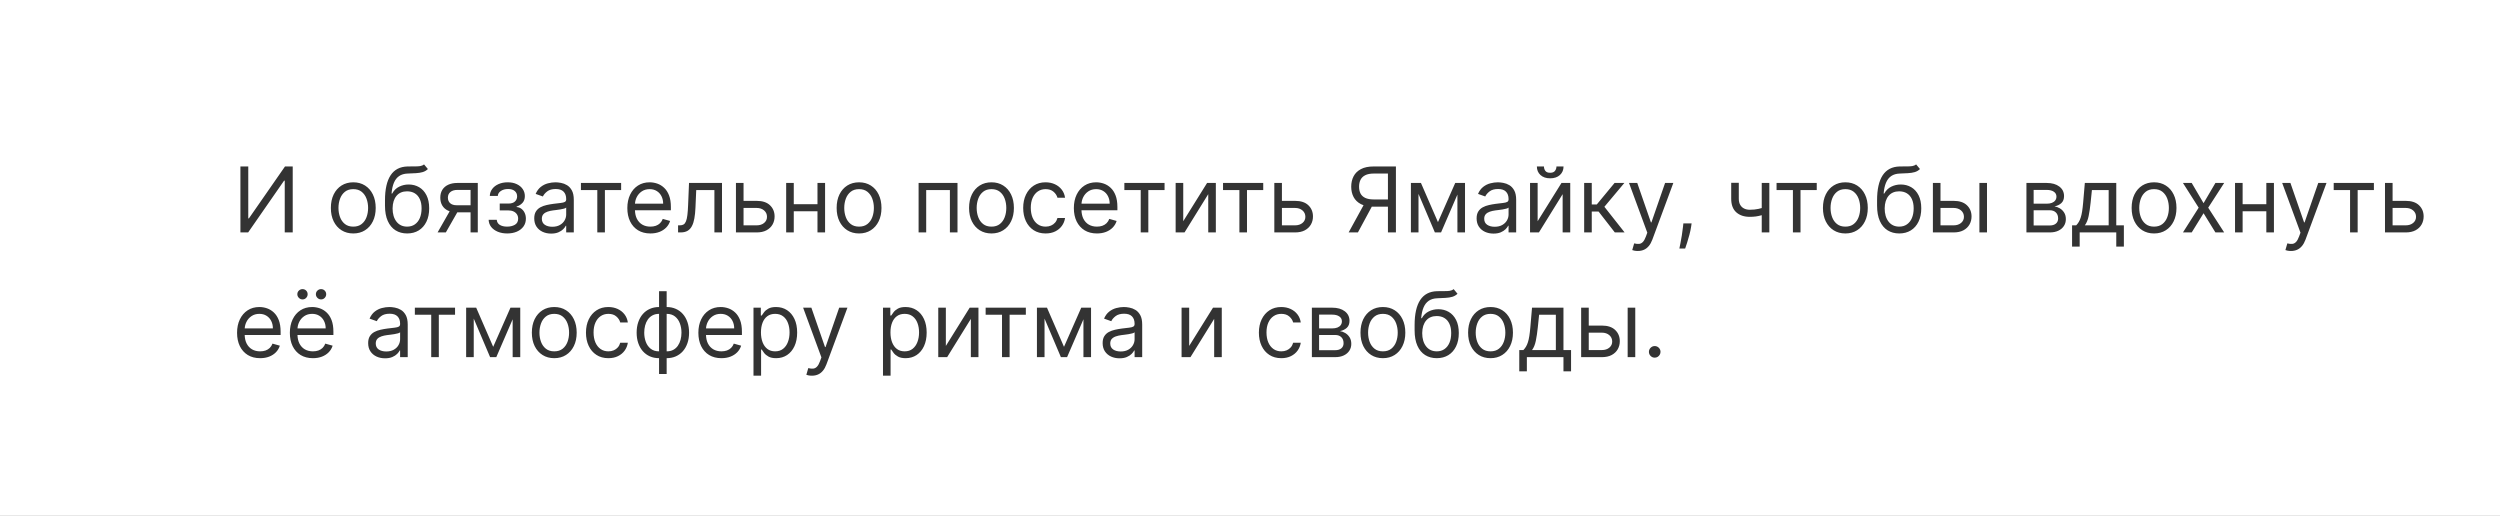 <?xml version="1.0" encoding="UTF-8"?> <svg xmlns="http://www.w3.org/2000/svg" width="441" height="91" viewBox="0 0 441 91" fill="none"><rect x="0" y="0" width="441" height="91" fill="#333333" stroke="none"/><path fill-rule="evenodd" clip-rule="evenodd" d="M441 0H0V91H441V0ZM43.795 29.364H42.409V41H43.773L50.114 31.864H50.227V41H51.636V29.364H50.273L43.909 38.523H43.795V29.364ZM60.246 40.619C60.84 40.994 61.532 41.182 62.32 41.182C63.108 41.182 63.797 40.994 64.388 40.619C64.983 40.244 65.445 39.72 65.774 39.045C66.108 38.371 66.274 37.583 66.274 36.682C66.274 35.773 66.108 34.979 65.774 34.301C65.445 33.623 64.983 33.097 64.388 32.722C63.797 32.347 63.108 32.159 62.32 32.159C61.532 32.159 60.84 32.347 60.246 32.722C59.655 33.097 59.193 33.623 58.859 34.301C58.53 34.979 58.365 35.773 58.365 36.682C58.365 37.583 58.53 38.371 58.859 39.045C59.193 39.72 59.655 40.244 60.246 40.619ZM63.797 39.517C63.41 39.824 62.918 39.977 62.32 39.977C61.721 39.977 61.229 39.824 60.842 39.517C60.456 39.21 60.17 38.807 59.984 38.307C59.799 37.807 59.706 37.265 59.706 36.682C59.706 36.099 59.799 35.555 59.984 35.051C60.17 34.547 60.456 34.14 60.842 33.83C61.229 33.519 61.721 33.364 62.32 33.364C62.918 33.364 63.41 33.519 63.797 33.83C64.183 34.14 64.469 34.547 64.655 35.051C64.84 35.555 64.933 36.099 64.933 36.682C64.933 37.265 64.84 37.807 64.655 38.307C64.469 38.807 64.183 39.21 63.797 39.517ZM75.48 29.818L74.798 29C74.609 29.159 74.378 29.259 74.105 29.301C73.832 29.343 73.512 29.36 73.145 29.352C72.778 29.345 72.359 29.349 71.889 29.364C70.56 29.398 69.563 29.917 68.901 30.921C68.242 31.924 67.912 33.398 67.912 35.341V36.273C67.912 37.349 68.075 38.252 68.401 38.983C68.726 39.71 69.183 40.26 69.77 40.631C70.357 40.998 71.041 41.182 71.821 41.182C72.601 41.182 73.281 41.004 73.861 40.648C74.444 40.288 74.897 39.776 75.219 39.114C75.544 38.451 75.707 37.663 75.707 36.75C75.707 35.833 75.548 35.062 75.23 34.438C74.912 33.812 74.48 33.341 73.935 33.023C73.389 32.705 72.776 32.545 72.094 32.545C71.495 32.545 70.935 32.674 70.412 32.932C69.889 33.189 69.48 33.591 69.185 34.136H69.071C69.132 33.386 69.27 32.754 69.486 32.239C69.702 31.724 70.008 31.329 70.406 31.057C70.804 30.784 71.306 30.636 71.912 30.614C72.45 30.591 72.938 30.568 73.378 30.546C73.817 30.523 74.211 30.46 74.56 30.358C74.908 30.256 75.215 30.076 75.48 29.818ZM73.179 39.58C72.8 39.845 72.347 39.977 71.821 39.977C71.026 39.977 70.399 39.684 69.94 39.097C69.482 38.51 69.253 37.727 69.253 36.75C69.26 36.273 69.323 35.849 69.44 35.477C69.562 35.106 69.732 34.792 69.952 34.534C70.171 34.276 70.437 34.081 70.747 33.949C71.058 33.816 71.408 33.75 71.798 33.75C72.332 33.75 72.791 33.867 73.173 34.102C73.556 34.337 73.849 34.678 74.054 35.125C74.262 35.572 74.367 36.114 74.367 36.75C74.367 37.405 74.264 37.975 74.06 38.46C73.855 38.941 73.562 39.314 73.179 39.58ZM83.008 37.455V41H84.281V32.273H80.69C80.065 32.273 79.526 32.377 79.071 32.585C78.62 32.794 78.274 33.091 78.031 33.477C77.789 33.864 77.668 34.326 77.668 34.864C77.668 35.398 77.783 35.86 78.014 36.25C78.245 36.636 78.575 36.934 79.003 37.142C79.103 37.191 79.209 37.234 79.318 37.272L77.19 41H78.645L80.668 37.455H83.008ZM83.008 36.205V33.5H80.69C80.168 33.5 79.757 33.621 79.457 33.864C79.158 34.106 79.008 34.439 79.008 34.864C79.008 35.28 79.143 35.608 79.412 35.847C79.685 36.085 80.058 36.205 80.531 36.205H83.008ZM87.629 38.773H86.197C86.213 39.25 86.362 39.67 86.646 40.034C86.934 40.394 87.322 40.676 87.811 40.881C88.3 41.081 88.853 41.182 89.47 41.182C90.106 41.182 90.673 41.076 91.169 40.864C91.665 40.648 92.055 40.345 92.34 39.955C92.624 39.561 92.766 39.099 92.766 38.568C92.766 38.205 92.697 37.873 92.561 37.574C92.425 37.271 92.233 37.026 91.987 36.841C91.745 36.651 91.459 36.545 91.129 36.523V36.432C91.546 36.303 91.892 36.087 92.169 35.784C92.445 35.481 92.584 35.083 92.584 34.591C92.584 34.129 92.459 33.716 92.209 33.352C91.963 32.985 91.612 32.695 91.158 32.483C90.707 32.267 90.175 32.159 89.561 32.159C88.955 32.159 88.417 32.263 87.947 32.472C87.478 32.676 87.106 32.96 86.834 33.324C86.561 33.684 86.417 34.099 86.402 34.568H87.811C87.83 34.208 88.01 33.915 88.351 33.688C88.692 33.456 89.118 33.341 89.629 33.341C90.137 33.341 90.529 33.46 90.805 33.699C91.082 33.934 91.22 34.246 91.22 34.636C91.22 35 91.091 35.303 90.834 35.545C90.58 35.788 90.186 35.909 89.652 35.909H88.152V37.114H89.652C90.008 37.114 90.317 37.174 90.578 37.295C90.84 37.417 91.042 37.587 91.186 37.807C91.33 38.023 91.402 38.276 91.402 38.568C91.402 39.064 91.211 39.424 90.828 39.648C90.445 39.867 89.985 39.977 89.447 39.977C88.921 39.977 88.493 39.875 88.163 39.67C87.838 39.466 87.66 39.167 87.629 38.773ZM95.712 40.892C96.162 41.1 96.664 41.205 97.217 41.205C97.725 41.205 98.155 41.129 98.507 40.977C98.859 40.826 99.142 40.642 99.354 40.426C99.566 40.21 99.717 40.008 99.808 39.818H99.876V41H101.217V35.25C101.217 34.557 101.104 34.004 100.876 33.591C100.649 33.178 100.363 32.869 100.018 32.665C99.678 32.46 99.323 32.326 98.956 32.261C98.592 32.193 98.27 32.159 97.99 32.159C97.551 32.159 97.104 32.22 96.649 32.341C96.198 32.458 95.782 32.667 95.399 32.966C95.02 33.261 94.717 33.674 94.49 34.205L95.763 34.659C95.91 34.341 96.166 34.042 96.53 33.761C96.894 33.481 97.395 33.341 98.035 33.341C98.653 33.341 99.113 33.496 99.416 33.807C99.723 34.117 99.876 34.553 99.876 35.114V35.159C99.876 35.375 99.799 35.526 99.644 35.614C99.492 35.701 99.249 35.763 98.916 35.801C98.587 35.835 98.157 35.886 97.626 35.955C97.221 36.008 96.818 36.08 96.416 36.17C96.019 36.258 95.655 36.39 95.325 36.568C94.996 36.746 94.733 36.992 94.535 37.307C94.338 37.617 94.24 38.023 94.24 38.523C94.24 39.091 94.373 39.576 94.638 39.977C94.903 40.375 95.261 40.68 95.712 40.892ZM98.763 39.688C98.399 39.896 97.952 40 97.422 40C96.888 40 96.447 39.883 96.098 39.648C95.753 39.409 95.581 39.057 95.581 38.591C95.581 38.25 95.672 37.981 95.854 37.784C96.039 37.583 96.282 37.434 96.581 37.335C96.884 37.233 97.21 37.159 97.558 37.114C97.702 37.095 97.89 37.072 98.121 37.045C98.356 37.015 98.596 36.981 98.842 36.943C99.092 36.901 99.312 36.854 99.501 36.801C99.695 36.744 99.82 36.682 99.876 36.614V37.841C99.876 38.205 99.782 38.551 99.592 38.881C99.407 39.21 99.13 39.479 98.763 39.688ZM102.477 32.273V33.523H105.364V41H106.705V33.523H109.568V32.273H102.477ZM112.554 40.625C113.164 40.996 113.889 41.182 114.73 41.182C115.321 41.182 115.853 41.091 116.327 40.909C116.8 40.724 117.198 40.466 117.52 40.136C117.842 39.803 118.071 39.417 118.207 38.977L116.912 38.614C116.798 38.917 116.637 39.17 116.429 39.375C116.221 39.576 115.973 39.727 115.685 39.83C115.401 39.928 115.082 39.977 114.73 39.977C114.188 39.977 113.713 39.86 113.304 39.625C112.895 39.386 112.575 39.04 112.344 38.585C112.138 38.17 112.025 37.672 112.006 37.091H118.344V36.523C118.344 35.708 118.236 35.023 118.02 34.466C117.804 33.909 117.514 33.462 117.151 33.125C116.787 32.784 116.384 32.538 115.94 32.386C115.497 32.235 115.048 32.159 114.594 32.159C113.806 32.159 113.116 32.352 112.526 32.739C111.938 33.121 111.48 33.655 111.151 34.341C110.825 35.023 110.662 35.811 110.662 36.705C110.662 37.599 110.825 38.383 111.151 39.057C111.48 39.727 111.948 40.25 112.554 40.625ZM112.009 35.932C112.035 35.527 112.137 35.144 112.315 34.784C112.524 34.364 112.821 34.023 113.207 33.761C113.598 33.496 114.06 33.364 114.594 33.364C115.079 33.364 115.499 33.475 115.855 33.699C116.215 33.922 116.491 34.227 116.685 34.614C116.882 35 116.98 35.439 116.98 35.932H112.009ZM119.611 39.75V41H120.065C120.55 41 120.954 40.907 121.276 40.722C121.598 40.536 121.855 40.26 122.048 39.892C122.245 39.525 122.391 39.07 122.486 38.528C122.584 37.983 122.649 37.352 122.679 36.636L122.815 33.523H126.02V41H127.361V32.273H121.543L121.384 36.136C121.357 36.867 121.313 37.47 121.253 37.943C121.196 38.413 121.113 38.78 121.003 39.045C120.897 39.307 120.757 39.49 120.582 39.597C120.408 39.699 120.19 39.75 119.929 39.75H119.611ZM131.162 36.682V39.75H133.48C134.01 39.75 134.446 39.61 134.787 39.33C135.128 39.049 135.298 38.689 135.298 38.25C135.298 37.788 135.128 37.411 134.787 37.119C134.446 36.828 134.01 36.682 133.48 36.682H131.162ZM133.48 35.432H131.162V32.273H129.821V41H133.48C134.162 41 134.738 40.875 135.207 40.625C135.677 40.371 136.033 40.032 136.276 39.608C136.518 39.18 136.639 38.705 136.639 38.182C136.639 37.386 136.368 36.729 135.827 36.21C135.285 35.691 134.503 35.432 133.48 35.432ZM144.203 37.273H140.021V41H138.68V32.273H140.021V36.023H144.203V32.273H145.544V41H144.203V37.273ZM149.464 40.619C150.059 40.994 150.75 41.182 151.538 41.182C152.326 41.182 153.016 40.994 153.607 40.619C154.201 40.244 154.663 39.72 154.993 39.045C155.326 38.371 155.493 37.583 155.493 36.682C155.493 35.773 155.326 34.979 154.993 34.301C154.663 33.623 154.201 33.097 153.607 32.722C153.016 32.347 152.326 32.159 151.538 32.159C150.75 32.159 150.059 32.347 149.464 32.722C148.874 33.097 148.411 33.623 148.078 34.301C147.749 34.979 147.584 35.773 147.584 36.682C147.584 37.583 147.749 38.371 148.078 39.045C148.411 39.72 148.874 40.244 149.464 40.619ZM153.016 39.517C152.629 39.824 152.137 39.977 151.538 39.977C150.94 39.977 150.447 39.824 150.061 39.517C149.675 39.21 149.389 38.807 149.203 38.307C149.018 37.807 148.925 37.265 148.925 36.682C148.925 36.099 149.018 35.555 149.203 35.051C149.389 34.547 149.675 34.14 150.061 33.83C150.447 33.519 150.94 33.364 151.538 33.364C152.137 33.364 152.629 33.519 153.016 33.83C153.402 34.14 153.688 34.547 153.874 35.051C154.059 35.555 154.152 36.099 154.152 36.682C154.152 37.265 154.059 37.807 153.874 38.307C153.688 38.807 153.402 39.21 153.016 39.517ZM168.903 32.273H162.04V41H163.381V33.523H167.562V41H168.903V32.273ZM172.824 40.619C173.419 40.994 174.11 41.182 174.898 41.182C175.686 41.182 176.375 40.994 176.966 40.619C177.561 40.244 178.023 39.72 178.352 39.045C178.686 38.371 178.852 37.583 178.852 36.682C178.852 35.773 178.686 34.979 178.352 34.301C178.023 33.623 177.561 33.097 176.966 32.722C176.375 32.347 175.686 32.159 174.898 32.159C174.11 32.159 173.419 32.347 172.824 32.722C172.233 33.097 171.771 33.623 171.438 34.301C171.108 34.979 170.943 35.773 170.943 36.682C170.943 37.583 171.108 38.371 171.438 39.045C171.771 39.72 172.233 40.244 172.824 40.619ZM176.375 39.517C175.989 39.824 175.496 39.977 174.898 39.977C174.299 39.977 173.807 39.824 173.42 39.517C173.034 39.21 172.748 38.807 172.562 38.307C172.377 37.807 172.284 37.265 172.284 36.682C172.284 36.099 172.377 35.555 172.562 35.051C172.748 34.547 173.034 34.14 173.42 33.83C173.807 33.519 174.299 33.364 174.898 33.364C175.496 33.364 175.989 33.519 176.375 33.83C176.761 34.14 177.047 34.547 177.233 35.051C177.419 35.555 177.511 36.099 177.511 36.682C177.511 37.265 177.419 37.807 177.233 38.307C177.047 38.807 176.761 39.21 176.375 39.517ZM182.331 40.602C182.922 40.989 183.626 41.182 184.445 41.182C185.089 41.182 185.653 41.062 186.138 40.824C186.626 40.581 187.018 40.256 187.314 39.847C187.613 39.434 187.801 38.97 187.876 38.455H186.536C186.452 38.773 186.312 39.045 186.115 39.273C185.918 39.5 185.678 39.674 185.393 39.795C185.109 39.917 184.793 39.977 184.445 39.977C183.914 39.977 183.452 39.839 183.058 39.562C182.668 39.286 182.365 38.898 182.149 38.398C181.937 37.898 181.831 37.311 181.831 36.636C181.831 35.977 181.939 35.403 182.155 34.915C182.375 34.422 182.679 34.042 183.07 33.773C183.464 33.5 183.922 33.364 184.445 33.364C185.036 33.364 185.505 33.519 185.854 33.83C186.206 34.136 186.433 34.489 186.536 34.886H187.876C187.801 34.341 187.606 33.864 187.291 33.455C186.977 33.045 186.573 32.727 186.081 32.5C185.589 32.273 185.036 32.159 184.422 32.159C183.634 32.159 182.945 32.352 182.354 32.739C181.767 33.121 181.308 33.653 180.979 34.335C180.653 35.013 180.49 35.795 180.49 36.682C180.49 37.553 180.649 38.328 180.967 39.006C181.286 39.684 181.74 40.216 182.331 40.602ZM191.32 40.625C191.929 40.996 192.655 41.182 193.496 41.182C194.087 41.182 194.619 41.091 195.092 40.909C195.566 40.724 195.964 40.466 196.286 40.136C196.607 39.803 196.837 39.417 196.973 38.977L195.678 38.614C195.564 38.917 195.403 39.17 195.195 39.375C194.986 39.576 194.738 39.727 194.45 39.83C194.166 39.928 193.848 39.977 193.496 39.977C192.954 39.977 192.479 39.86 192.07 39.625C191.661 39.386 191.34 39.04 191.109 38.585C190.903 38.17 190.791 37.672 190.771 37.091H197.109V36.523C197.109 35.708 197.001 35.023 196.786 34.466C196.57 33.909 196.28 33.462 195.916 33.125C195.553 32.784 195.149 32.538 194.706 32.386C194.263 32.235 193.814 32.159 193.359 32.159C192.572 32.159 191.882 32.352 191.291 32.739C190.704 33.121 190.246 33.655 189.916 34.341C189.59 35.023 189.428 35.811 189.428 36.705C189.428 37.599 189.59 38.383 189.916 39.057C190.246 39.727 190.714 40.25 191.32 40.625ZM190.775 35.932C190.8 35.527 190.902 35.144 191.081 34.784C191.289 34.364 191.587 34.023 191.973 33.761C192.363 33.496 192.825 33.364 193.359 33.364C193.844 33.364 194.265 33.475 194.621 33.699C194.981 33.922 195.257 34.227 195.45 34.614C195.647 35 195.746 35.439 195.746 35.932H190.775ZM198.337 32.273V33.523H201.223V41H202.564V33.523H205.428V32.273H198.337ZM212.929 32.273L208.724 39.023V32.273H207.384V41H208.952L213.134 34.25V41H214.474V32.273H212.929ZM215.743 32.273V33.523H218.629V41H219.97V33.523H222.834V32.273H215.743ZM226.131 36.682V39.75H228.449C228.979 39.75 229.415 39.61 229.756 39.33C230.097 39.049 230.267 38.689 230.267 38.25C230.267 37.788 230.097 37.411 229.756 37.119C229.415 36.828 228.979 36.682 228.449 36.682H226.131ZM228.449 35.432H226.131V32.273H224.79V41H228.449C229.131 41 229.706 40.875 230.176 40.625C230.646 40.371 231.002 40.032 231.244 39.608C231.487 39.18 231.608 38.705 231.608 38.182C231.608 37.386 231.337 36.729 230.795 36.21C230.254 35.691 229.472 35.432 228.449 35.432ZM244.831 41H246.24V29.364H242.308C241.399 29.364 240.653 29.519 240.07 29.829C239.486 30.136 239.054 30.559 238.774 31.097C238.494 31.634 238.354 32.246 238.354 32.932C238.354 33.617 238.494 34.225 238.774 34.756C239.054 35.286 239.484 35.703 240.064 36.006C240.209 36.08 240.363 36.146 240.528 36.202L237.899 41H239.536L241.989 36.449C242.086 36.453 242.185 36.455 242.286 36.455H244.831V41ZM244.831 35.182V30.614H242.354C241.725 30.614 241.219 30.71 240.837 30.903C240.454 31.093 240.176 31.362 240.001 31.71C239.827 32.059 239.74 32.466 239.74 32.932C239.74 33.398 239.825 33.799 239.996 34.136C240.17 34.47 240.447 34.727 240.825 34.909C241.208 35.091 241.71 35.182 242.331 35.182H244.831ZM256.702 32.273L253.656 39.182L250.656 32.273H250.224H249.406H248.884V41H250.224V34.2L253.111 41H254.202L257.088 34.323V41H258.429V32.273H257.974H257.088H256.702ZM261.946 40.892C262.397 41.1 262.899 41.205 263.452 41.205C263.959 41.205 264.389 41.129 264.741 40.977C265.094 40.826 265.376 40.642 265.588 40.426C265.8 40.21 265.952 40.008 266.043 39.818H266.111V41H267.452V35.25C267.452 34.557 267.338 34.004 267.111 33.591C266.884 33.178 266.598 32.869 266.253 32.665C265.912 32.46 265.558 32.326 265.19 32.261C264.827 32.193 264.505 32.159 264.224 32.159C263.785 32.159 263.338 32.22 262.884 32.341C262.433 32.458 262.016 32.667 261.634 32.966C261.255 33.261 260.952 33.674 260.724 34.205L261.997 34.659C262.145 34.341 262.401 34.042 262.764 33.761C263.128 33.481 263.63 33.341 264.27 33.341C264.887 33.341 265.348 33.496 265.651 33.807C265.957 34.117 266.111 34.553 266.111 35.114V35.159C266.111 35.375 266.033 35.526 265.878 35.614C265.726 35.701 265.484 35.763 265.151 35.801C264.821 35.835 264.391 35.886 263.861 35.955C263.456 36.008 263.052 36.08 262.651 36.17C262.253 36.258 261.889 36.39 261.56 36.568C261.23 36.746 260.967 36.992 260.77 37.307C260.573 37.617 260.474 38.023 260.474 38.523C260.474 39.091 260.607 39.576 260.872 39.977C261.137 40.375 261.495 40.68 261.946 40.892ZM264.997 39.688C264.634 39.896 264.187 40 263.656 40C263.122 40 262.681 39.883 262.332 39.648C261.988 39.409 261.815 39.057 261.815 38.591C261.815 38.25 261.906 37.981 262.088 37.784C262.274 37.583 262.516 37.434 262.815 37.335C263.118 37.233 263.444 37.159 263.793 37.114C263.937 37.095 264.124 37.072 264.355 37.045C264.59 37.015 264.831 36.981 265.077 36.943C265.327 36.901 265.546 36.854 265.736 36.801C265.929 36.744 266.054 36.682 266.111 36.614V37.841C266.111 38.205 266.016 38.551 265.827 38.881C265.641 39.21 265.365 39.479 264.997 39.688ZM275.445 32.273L271.24 39.023V32.273H269.899V41H271.467L275.649 34.25V41H276.99V32.273H275.445ZM275.808 29.364H274.558C274.558 29.659 274.471 29.919 274.297 30.142C274.126 30.366 273.842 30.477 273.445 30.477C273.047 30.477 272.765 30.366 272.598 30.142C272.435 29.919 272.354 29.659 272.354 29.364H271.104C271.104 29.977 271.314 30.479 271.734 30.869C272.159 31.259 272.729 31.454 273.445 31.454C274.172 31.454 274.748 31.259 275.172 30.869C275.596 30.479 275.808 29.977 275.808 29.364ZM280.787 32.273H279.446V41H280.787V37.318H281.991L284.855 41H286.582L283.014 36.477L286.537 32.273H284.81L281.673 36.068H280.787V32.273ZM288.295 44.216C288.473 44.254 288.676 44.273 288.903 44.273C289.309 44.273 289.672 44.201 289.994 44.057C290.32 43.913 290.606 43.691 290.852 43.392C291.098 43.097 291.305 42.724 291.472 42.273L295.176 32.273H293.722L291.312 39.227H291.222L288.812 32.273H287.358L290.585 41.045L290.335 41.727C290.172 42.17 289.992 42.49 289.795 42.688C289.602 42.888 289.381 43 289.131 43.023C288.881 43.045 288.593 43.015 288.267 42.932L287.926 44.114C287.994 44.148 288.117 44.182 288.295 44.216ZM298.308 40.023L298.399 39.409H296.945L296.876 40.045C296.823 40.557 296.755 41.057 296.672 41.545C296.592 42.038 296.513 42.483 296.433 42.881C296.354 43.278 296.289 43.599 296.24 43.841H297.263C297.354 43.583 297.469 43.237 297.609 42.801C297.75 42.365 297.884 41.901 298.013 41.409C298.145 40.917 298.244 40.455 298.308 40.023ZM310.77 41H312.111V32.273H310.77V36.699C310.578 36.753 310.387 36.803 310.196 36.847C309.738 36.949 309.224 37 308.656 37C308.293 37 307.965 36.93 307.673 36.79C307.382 36.65 307.151 36.436 306.98 36.148C306.81 35.86 306.724 35.492 306.724 35.045V32.25H305.384V35.045C305.384 36.114 305.681 36.915 306.276 37.449C306.874 37.983 307.668 38.25 308.656 38.25C309.05 38.25 309.412 38.227 309.741 38.182C310.071 38.133 310.385 38.066 310.685 37.983C310.713 37.975 310.741 37.966 310.77 37.958V41ZM313.384 32.273V33.523H316.27V41H317.611V33.523H320.474V32.273H313.384ZM323.449 40.619C324.044 40.994 324.735 41.182 325.523 41.182C326.311 41.182 327 40.994 327.591 40.619C328.186 40.244 328.648 39.72 328.977 39.045C329.311 38.371 329.477 37.583 329.477 36.682C329.477 35.773 329.311 34.979 328.977 34.301C328.648 33.623 328.186 33.097 327.591 32.722C327 32.347 326.311 32.159 325.523 32.159C324.735 32.159 324.044 32.347 323.449 32.722C322.858 33.097 322.396 33.623 322.062 34.301C321.733 34.979 321.568 35.773 321.568 36.682C321.568 37.583 321.733 38.371 322.062 39.045C322.396 39.72 322.858 40.244 323.449 40.619ZM327 39.517C326.614 39.824 326.121 39.977 325.523 39.977C324.924 39.977 324.432 39.824 324.045 39.517C323.659 39.21 323.373 38.807 323.188 38.307C323.002 37.807 322.909 37.265 322.909 36.682C322.909 36.099 323.002 35.555 323.188 35.051C323.373 34.547 323.659 34.14 324.045 33.83C324.432 33.519 324.924 33.364 325.523 33.364C326.121 33.364 326.614 33.519 327 33.83C327.386 34.14 327.672 34.547 327.858 35.051C328.044 35.555 328.136 36.099 328.136 36.682C328.136 37.265 328.044 37.807 327.858 38.307C327.672 38.807 327.386 39.21 327 39.517ZM338.683 29.818L338.001 29C337.812 29.159 337.581 29.259 337.308 29.301C337.036 29.343 336.715 29.36 336.348 29.352C335.981 29.345 335.562 29.349 335.092 29.364C333.763 29.398 332.767 29.917 332.104 30.921C331.445 31.924 331.115 33.398 331.115 35.341V36.273C331.115 37.349 331.278 38.252 331.604 38.983C331.929 39.71 332.386 40.26 332.973 40.631C333.56 40.998 334.244 41.182 335.024 41.182C335.804 41.182 336.484 41.004 337.064 40.648C337.647 40.288 338.1 39.776 338.422 39.114C338.748 38.451 338.911 37.663 338.911 36.75C338.911 35.833 338.751 35.062 338.433 34.438C338.115 33.812 337.683 33.341 337.138 33.023C336.592 32.705 335.979 32.545 335.297 32.545C334.698 32.545 334.138 32.674 333.615 32.932C333.092 33.189 332.683 33.591 332.388 34.136H332.274C332.335 33.386 332.473 32.754 332.689 32.239C332.905 31.724 333.212 31.329 333.609 31.057C334.007 30.784 334.509 30.636 335.115 30.614C335.653 30.591 336.142 30.568 336.581 30.546C337.02 30.523 337.414 30.46 337.763 30.358C338.111 30.256 338.418 30.076 338.683 29.818ZM336.382 39.58C336.003 39.845 335.551 39.977 335.024 39.977C334.229 39.977 333.602 39.684 333.143 39.097C332.685 38.51 332.456 37.727 332.456 36.75C332.464 36.273 332.526 35.849 332.643 35.477C332.765 35.106 332.935 34.792 333.155 34.534C333.375 34.276 333.64 34.081 333.95 33.949C334.261 33.816 334.611 33.75 335.001 33.75C335.536 33.75 335.994 33.867 336.376 34.102C336.759 34.337 337.053 34.678 337.257 35.125C337.465 35.572 337.57 36.114 337.57 36.75C337.57 37.405 337.467 37.975 337.263 38.46C337.058 38.941 336.765 39.314 336.382 39.58ZM342.303 36.682V39.75H344.621C345.151 39.75 345.587 39.61 345.928 39.33C346.268 39.049 346.439 38.689 346.439 38.25C346.439 37.788 346.268 37.411 345.928 37.119C345.587 36.828 345.151 36.682 344.621 36.682H342.303ZM344.621 35.432H342.303V32.273H340.962V41H344.621C345.303 41 345.878 40.875 346.348 40.625C346.818 40.371 347.174 40.032 347.416 39.608C347.659 39.18 347.78 38.705 347.78 38.182C347.78 37.386 347.509 36.729 346.967 36.21C346.426 35.691 345.643 35.432 344.621 35.432ZM350.507 32.273H349.166V41H350.507V32.273ZM361.03 32.273H357.462V41H361.575C362.166 41 362.674 40.898 363.098 40.693C363.522 40.489 363.848 40.21 364.075 39.858C364.303 39.506 364.416 39.106 364.416 38.659C364.416 38.201 364.316 37.814 364.115 37.5C363.914 37.182 363.661 36.932 363.354 36.75C363.051 36.568 362.738 36.455 362.416 36.409C362.909 36.307 363.312 36.112 363.626 35.824C363.941 35.532 364.098 35.121 364.098 34.591C364.098 33.894 363.822 33.333 363.268 32.909C362.715 32.485 361.969 32.273 361.03 32.273ZM361.575 39.773H358.734V37.091H361.575C362.037 37.091 362.399 37.222 362.661 37.483C362.922 37.74 363.053 38.095 363.053 38.545C363.053 38.924 362.922 39.224 362.661 39.443C362.399 39.663 362.037 39.773 361.575 39.773ZM361.03 35.932H358.734V33.5H361.03C361.568 33.5 361.99 33.606 362.297 33.818C362.604 34.026 362.757 34.314 362.757 34.682C362.757 34.939 362.687 35.163 362.547 35.352C362.411 35.538 362.214 35.682 361.956 35.784C361.698 35.883 361.39 35.932 361.03 35.932ZM365.514 39.75V43.5H366.855V41H373.31V43.5H374.651V39.75H373.31V32.273H367.764L367.469 35.727C367.416 36.337 367.355 36.858 367.287 37.29C367.219 37.718 367.135 38.081 367.037 38.381C366.942 38.676 366.831 38.932 366.702 39.148C366.573 39.364 366.419 39.564 366.241 39.75H365.514ZM371.969 39.75H367.764C368.071 39.345 368.294 38.801 368.435 38.119C368.575 37.438 368.692 36.64 368.787 35.727L369.014 33.523H371.969V39.75ZM377.902 40.619C378.497 40.994 379.188 41.182 379.976 41.182C380.764 41.182 381.453 40.994 382.044 40.619C382.639 40.244 383.101 39.72 383.43 39.045C383.764 38.371 383.93 37.583 383.93 36.682C383.93 35.773 383.764 34.979 383.43 34.301C383.101 33.623 382.639 33.097 382.044 32.722C381.453 32.347 380.764 32.159 379.976 32.159C379.188 32.159 378.497 32.347 377.902 32.722C377.311 33.097 376.849 33.623 376.516 34.301C376.186 34.979 376.021 35.773 376.021 36.682C376.021 37.583 376.186 38.371 376.516 39.045C376.849 39.72 377.311 40.244 377.902 40.619ZM381.453 39.517C381.067 39.824 380.574 39.977 379.976 39.977C379.377 39.977 378.885 39.824 378.499 39.517C378.112 39.21 377.826 38.807 377.641 38.307C377.455 37.807 377.362 37.265 377.362 36.682C377.362 36.099 377.455 35.555 377.641 35.051C377.826 34.547 378.112 34.14 378.499 33.83C378.885 33.519 379.377 33.364 379.976 33.364C380.574 33.364 381.067 33.519 381.453 33.83C381.839 34.14 382.125 34.547 382.311 35.051C382.497 35.555 382.589 36.099 382.589 36.682C382.589 37.265 382.497 37.807 382.311 38.307C382.125 38.807 381.839 39.21 381.453 39.517ZM388.709 35.841L386.618 32.273H385.072L387.845 36.636L385.072 41H386.618L388.709 37.614L390.8 41H392.345L389.527 36.636L392.345 32.273H390.8L388.709 35.841ZM399.781 37.273H395.599V41H394.259V32.273H395.599V36.023H399.781V32.273H401.122V41H399.781V37.273ZM403.514 44.216C403.692 44.254 403.895 44.273 404.122 44.273C404.527 44.273 404.891 44.201 405.213 44.057C405.539 43.913 405.825 43.691 406.071 43.392C406.317 43.097 406.524 42.724 406.69 42.273L410.395 32.273H408.94L406.531 39.227H406.44L404.031 32.273H402.577L405.804 41.045L405.554 41.727C405.391 42.17 405.211 42.49 405.014 42.688C404.821 42.888 404.599 43 404.349 43.023C404.099 43.045 403.812 43.015 403.486 42.932L403.145 44.114C403.213 44.148 403.336 44.182 403.514 44.216ZM411.665 32.273V33.523H414.551V41H415.892V33.523H418.756V32.273H411.665ZM422.053 36.682V39.75H424.371C424.901 39.75 425.337 39.61 425.678 39.33C426.018 39.049 426.189 38.689 426.189 38.25C426.189 37.788 426.018 37.411 425.678 37.119C425.337 36.828 424.901 36.682 424.371 36.682H422.053ZM424.371 35.432H422.053V32.273H420.712V41H424.371C425.053 41 425.628 40.875 426.098 40.625C426.568 40.371 426.924 40.032 427.166 39.608C427.409 39.18 427.53 38.705 427.53 38.182C427.53 37.386 427.259 36.729 426.717 36.21C426.176 35.691 425.393 35.432 424.371 35.432ZM43.71 62.625C44.32 62.996 45.045 63.182 45.886 63.182C46.477 63.182 47.01 63.091 47.483 62.909C47.956 62.724 48.354 62.466 48.676 62.136C48.998 61.803 49.227 61.417 49.364 60.977L48.068 60.614C47.955 60.917 47.794 61.17 47.585 61.375C47.377 61.576 47.129 61.727 46.841 61.83C46.557 61.928 46.239 61.977 45.886 61.977C45.345 61.977 44.869 61.86 44.46 61.625C44.051 61.386 43.731 61.04 43.5 60.585C43.294 60.17 43.181 59.672 43.162 59.091H49.5V58.523C49.5 57.708 49.392 57.023 49.176 56.466C48.96 55.909 48.67 55.462 48.307 55.125C47.943 54.784 47.54 54.538 47.097 54.386C46.653 54.235 46.205 54.159 45.75 54.159C44.962 54.159 44.273 54.352 43.682 54.739C43.095 55.121 42.636 55.655 42.307 56.341C41.981 57.023 41.818 57.811 41.818 58.705C41.818 59.599 41.981 60.383 42.307 61.057C42.636 61.727 43.104 62.25 43.71 62.625ZM43.166 57.932C43.191 57.527 43.293 57.144 43.472 56.784C43.68 56.364 43.977 56.023 44.364 55.761C44.754 55.496 45.216 55.364 45.75 55.364C46.235 55.364 46.655 55.475 47.011 55.699C47.371 55.922 47.648 56.227 47.841 56.614C48.038 57 48.136 57.439 48.136 57.932H43.166ZM53.023 62.625C53.633 62.996 54.358 63.182 55.199 63.182C55.79 63.182 56.322 63.091 56.795 62.909C57.269 62.724 57.667 62.466 57.989 62.136C58.311 61.803 58.54 61.417 58.676 60.977L57.381 60.614C57.267 60.917 57.106 61.17 56.898 61.375C56.689 61.576 56.441 61.727 56.153 61.83C55.869 61.928 55.551 61.977 55.199 61.977C54.657 61.977 54.182 61.86 53.773 61.625C53.364 61.386 53.044 61.04 52.812 60.585C52.606 60.17 52.494 59.672 52.475 59.091H58.812V58.523C58.812 57.708 58.705 57.023 58.489 56.466C58.273 55.909 57.983 55.462 57.619 55.125C57.256 54.784 56.852 54.538 56.409 54.386C55.966 54.235 55.517 54.159 55.062 54.159C54.275 54.159 53.585 54.352 52.994 54.739C52.407 55.121 51.949 55.655 51.619 56.341C51.294 57.023 51.131 57.811 51.131 58.705C51.131 59.599 51.294 60.383 51.619 61.057C51.949 61.727 52.417 62.25 53.023 62.625ZM52.478 57.932C52.504 57.527 52.606 57.144 52.784 56.784C52.992 56.364 53.29 56.023 53.676 55.761C54.066 55.496 54.528 55.364 55.062 55.364C55.547 55.364 55.968 55.475 56.324 55.699C56.684 55.922 56.96 56.227 57.153 56.614C57.35 57 57.449 57.439 57.449 57.932H52.478ZM52.722 52.545C52.907 52.727 53.119 52.818 53.358 52.818C53.619 52.818 53.835 52.727 54.006 52.545C54.18 52.36 54.267 52.148 54.267 51.909C54.267 51.648 54.18 51.432 54.006 51.261C53.835 51.087 53.619 51 53.358 51C53.119 51 52.907 51.087 52.722 51.261C52.54 51.432 52.449 51.648 52.449 51.909C52.449 52.148 52.54 52.36 52.722 52.545ZM55.994 52.545C56.18 52.727 56.392 52.818 56.631 52.818C56.892 52.818 57.108 52.727 57.278 52.545C57.453 52.36 57.54 52.148 57.54 51.909C57.54 51.648 57.453 51.432 57.278 51.261C57.108 51.087 56.892 51 56.631 51C56.392 51 56.18 51.087 55.994 51.261C55.812 51.432 55.722 51.648 55.722 51.909C55.722 52.148 55.812 52.36 55.994 52.545ZM66.415 62.892C66.865 63.1 67.367 63.205 67.921 63.205C68.428 63.205 68.858 63.129 69.21 62.977C69.562 62.826 69.845 62.642 70.057 62.426C70.269 62.21 70.421 62.008 70.511 61.818H70.579V63H71.921V57.25C71.921 56.557 71.807 56.004 71.579 55.591C71.352 55.178 71.066 54.869 70.722 54.665C70.381 54.46 70.026 54.326 69.659 54.261C69.296 54.193 68.974 54.159 68.693 54.159C68.254 54.159 67.807 54.22 67.352 54.341C66.901 54.458 66.485 54.667 66.102 54.966C65.724 55.261 65.421 55.674 65.193 56.205L66.466 56.659C66.614 56.341 66.869 56.042 67.233 55.761C67.597 55.481 68.099 55.341 68.739 55.341C69.356 55.341 69.816 55.496 70.119 55.807C70.426 56.117 70.579 56.553 70.579 57.114V57.159C70.579 57.375 70.502 57.526 70.347 57.614C70.195 57.701 69.953 57.763 69.619 57.801C69.29 57.835 68.86 57.886 68.329 57.955C67.924 58.008 67.521 58.08 67.119 58.17C66.722 58.258 66.358 58.39 66.028 58.568C65.699 58.746 65.436 58.992 65.239 59.307C65.042 59.617 64.943 60.023 64.943 60.523C64.943 61.091 65.076 61.576 65.341 61.977C65.606 62.375 65.964 62.68 66.415 62.892ZM69.466 61.688C69.102 61.896 68.655 62 68.125 62C67.591 62 67.15 61.883 66.801 61.648C66.456 61.409 66.284 61.057 66.284 60.591C66.284 60.25 66.375 59.981 66.557 59.784C66.742 59.583 66.985 59.434 67.284 59.335C67.587 59.233 67.913 59.159 68.261 59.114C68.405 59.095 68.593 59.072 68.824 59.045C69.059 59.015 69.299 58.981 69.546 58.943C69.796 58.901 70.015 58.854 70.204 58.801C70.398 58.744 70.523 58.682 70.579 58.614V59.841C70.579 60.205 70.485 60.551 70.296 60.881C70.11 61.21 69.833 61.479 69.466 61.688ZM73.18 54.273V55.523H76.067V63H77.408V55.523H80.271V54.273H73.18ZM90.046 54.273L87 61.182L84 54.273H83.568H82.75H82.227V63H83.568V56.2L86.454 63H87.546L90.432 56.323V63H91.773V54.273H91.318H90.432H90.046ZM95.699 62.619C96.294 62.994 96.985 63.182 97.773 63.182C98.561 63.182 99.25 62.994 99.841 62.619C100.436 62.244 100.898 61.72 101.227 61.045C101.561 60.371 101.727 59.583 101.727 58.682C101.727 57.773 101.561 56.979 101.227 56.301C100.898 55.623 100.436 55.097 99.841 54.722C99.25 54.347 98.561 54.159 97.773 54.159C96.985 54.159 96.294 54.347 95.699 54.722C95.108 55.097 94.646 55.623 94.312 56.301C93.983 56.979 93.818 57.773 93.818 58.682C93.818 59.583 93.983 60.371 94.312 61.045C94.646 61.72 95.108 62.244 95.699 62.619ZM99.25 61.517C98.864 61.824 98.371 61.977 97.773 61.977C97.174 61.977 96.682 61.824 96.296 61.517C95.909 61.21 95.623 60.807 95.438 60.307C95.252 59.807 95.159 59.265 95.159 58.682C95.159 58.099 95.252 57.555 95.438 57.051C95.623 56.547 95.909 56.14 96.296 55.83C96.682 55.519 97.174 55.364 97.773 55.364C98.371 55.364 98.864 55.519 99.25 55.83C99.636 56.14 99.922 56.547 100.108 57.051C100.294 57.555 100.386 58.099 100.386 58.682C100.386 59.265 100.294 59.807 100.108 60.307C99.922 60.807 99.636 61.21 99.25 61.517ZM105.206 62.602C105.797 62.989 106.501 63.182 107.32 63.182C107.964 63.182 108.528 63.062 109.013 62.824C109.501 62.581 109.893 62.256 110.189 61.847C110.488 61.434 110.676 60.97 110.751 60.455H109.411C109.327 60.773 109.187 61.045 108.99 61.273C108.793 61.5 108.553 61.674 108.268 61.795C107.984 61.917 107.668 61.977 107.32 61.977C106.789 61.977 106.327 61.839 105.933 61.562C105.543 61.286 105.24 60.898 105.024 60.398C104.812 59.898 104.706 59.311 104.706 58.636C104.706 57.977 104.814 57.403 105.03 56.915C105.25 56.422 105.554 56.042 105.945 55.773C106.339 55.5 106.797 55.364 107.32 55.364C107.911 55.364 108.38 55.519 108.729 55.83C109.081 56.136 109.308 56.489 109.411 56.886H110.751C110.676 56.341 110.481 55.864 110.166 55.455C109.852 55.045 109.448 54.727 108.956 54.5C108.464 54.273 107.911 54.159 107.297 54.159C106.509 54.159 105.82 54.352 105.229 54.739C104.642 55.121 104.183 55.653 103.854 56.335C103.528 57.013 103.365 57.795 103.365 58.682C103.365 59.553 103.524 60.328 103.842 61.006C104.161 61.684 104.615 62.216 105.206 62.602ZM116.257 63.182V65.977H117.598V63.182C118.189 63.182 118.727 63.076 119.212 62.864C119.696 62.648 120.113 62.343 120.462 61.949C120.81 61.551 121.079 61.076 121.268 60.523C121.458 59.97 121.553 59.356 121.553 58.682C121.553 58 121.458 57.383 121.268 56.83C121.079 56.273 120.81 55.795 120.462 55.398C120.113 55 119.696 54.695 119.212 54.483C118.727 54.267 118.189 54.159 117.598 54.159V51.364H116.257V54.159C115.666 54.159 115.128 54.267 114.643 54.483C114.159 54.695 113.742 55 113.393 55.398C113.045 55.795 112.776 56.273 112.587 56.83C112.397 57.383 112.303 58 112.303 58.682C112.303 59.356 112.397 59.97 112.587 60.523C112.776 61.076 113.045 61.551 113.393 61.949C113.742 62.343 114.159 62.648 114.643 62.864C115.128 63.076 115.666 63.182 116.257 63.182ZM116.257 55.364C115.81 55.364 115.422 55.455 115.092 55.636C114.763 55.814 114.49 56.059 114.274 56.369C114.062 56.676 113.903 57.028 113.797 57.426C113.695 57.824 113.643 58.242 113.643 58.682C113.643 59.265 113.736 59.807 113.922 60.307C114.107 60.807 114.393 61.21 114.78 61.517C115.166 61.824 115.659 61.977 116.257 61.977V55.364ZM117.598 61.977V55.364C118.196 55.364 118.689 55.519 119.075 55.83C119.462 56.14 119.748 56.547 119.933 57.051C120.119 57.555 120.212 58.099 120.212 58.682C120.212 59.117 120.159 59.534 120.053 59.932C119.95 60.326 119.791 60.678 119.575 60.989C119.363 61.295 119.092 61.538 118.763 61.716C118.437 61.89 118.049 61.977 117.598 61.977ZM125.085 62.625C125.695 62.996 126.42 63.182 127.261 63.182C127.852 63.182 128.384 63.091 128.858 62.909C129.331 62.724 129.729 62.466 130.051 62.136C130.373 61.803 130.602 61.417 130.739 60.977L129.443 60.614C129.33 60.917 129.169 61.17 128.96 61.375C128.752 61.576 128.504 61.727 128.216 61.83C127.932 61.928 127.614 61.977 127.261 61.977C126.72 61.977 126.244 61.86 125.835 61.625C125.426 61.386 125.106 61.04 124.875 60.585C124.669 60.17 124.556 59.672 124.537 59.091H130.875V58.523C130.875 57.708 130.767 57.023 130.551 56.466C130.335 55.909 130.045 55.462 129.682 55.125C129.318 54.784 128.915 54.538 128.472 54.386C128.028 54.235 127.58 54.159 127.125 54.159C126.337 54.159 125.648 54.352 125.057 54.739C124.47 55.121 124.011 55.655 123.682 56.341C123.356 57.023 123.193 57.811 123.193 58.705C123.193 59.599 123.356 60.383 123.682 61.057C124.011 61.727 124.479 62.25 125.085 62.625ZM124.54 57.932C124.566 57.527 124.668 57.144 124.847 56.784C125.055 56.364 125.352 56.023 125.739 55.761C126.129 55.496 126.591 55.364 127.125 55.364C127.61 55.364 128.03 55.475 128.386 55.699C128.746 55.922 129.023 56.227 129.216 56.614C129.413 57 129.511 57.439 129.511 57.932H124.54ZM132.915 54.273V66.273H134.256V61.659H134.369C134.468 61.818 134.608 62.019 134.79 62.261C134.972 62.5 135.231 62.714 135.568 62.903C135.905 63.089 136.354 63.182 136.915 63.182C137.642 63.182 138.284 62.998 138.841 62.631C139.398 62.26 139.833 61.737 140.148 61.062C140.462 60.385 140.619 59.583 140.619 58.659C140.619 57.742 140.462 56.947 140.148 56.273C139.833 55.599 139.396 55.078 138.835 54.71C138.275 54.343 137.627 54.159 136.892 54.159C136.324 54.159 135.873 54.254 135.54 54.443C135.21 54.629 134.956 54.841 134.778 55.08C134.604 55.314 134.468 55.508 134.369 55.659H134.21V54.273H132.915ZM134.523 60.381C134.33 59.877 134.233 59.295 134.233 58.636C134.233 57.985 134.328 57.415 134.517 56.926C134.706 56.434 134.987 56.051 135.358 55.778C135.729 55.502 136.188 55.364 136.733 55.364C137.301 55.364 137.773 55.51 138.148 55.801C138.527 56.089 138.809 56.481 138.994 56.977C139.184 57.47 139.278 58.023 139.278 58.636C139.278 59.258 139.182 59.822 138.989 60.33C138.799 60.833 138.515 61.235 138.136 61.534C137.761 61.83 137.294 61.977 136.733 61.977C136.195 61.977 135.741 61.837 135.369 61.557C134.998 61.273 134.716 60.881 134.523 60.381ZM142.608 66.216C142.786 66.254 142.989 66.273 143.216 66.273C143.621 66.273 143.985 66.201 144.307 66.057C144.633 65.913 144.919 65.691 145.165 65.392C145.411 65.097 145.617 64.724 145.784 64.273L149.489 54.273H148.034L145.625 61.227H145.534L143.125 54.273H141.67L144.898 63.045L144.648 63.727C144.485 64.171 144.305 64.49 144.108 64.688C143.915 64.888 143.693 65 143.443 65.023C143.193 65.046 142.905 65.015 142.58 64.932L142.239 66.114C142.307 66.148 142.43 66.182 142.608 66.216ZM155.759 54.273V66.273H157.099V61.659H157.213C157.312 61.818 157.452 62.019 157.634 62.261C157.815 62.5 158.075 62.714 158.412 62.903C158.749 63.089 159.198 63.182 159.759 63.182C160.486 63.182 161.128 62.998 161.685 62.631C162.241 62.26 162.677 61.737 162.991 61.062C163.306 60.385 163.463 59.583 163.463 58.659C163.463 57.742 163.306 56.947 162.991 56.273C162.677 55.599 162.24 55.078 161.679 54.71C161.118 54.343 160.471 54.159 159.736 54.159C159.168 54.159 158.717 54.254 158.384 54.443C158.054 54.629 157.8 54.841 157.622 55.08C157.448 55.314 157.312 55.508 157.213 55.659H157.054V54.273H155.759ZM157.366 60.381C157.173 59.877 157.077 59.295 157.077 58.636C157.077 57.985 157.171 57.415 157.361 56.926C157.55 56.434 157.83 56.051 158.202 55.778C158.573 55.502 159.031 55.364 159.577 55.364C160.145 55.364 160.616 55.51 160.991 55.801C161.37 56.089 161.652 56.481 161.838 56.977C162.027 57.47 162.122 58.023 162.122 58.636C162.122 59.258 162.026 59.822 161.832 60.33C161.643 60.833 161.359 61.235 160.98 61.534C160.605 61.83 160.137 61.977 159.577 61.977C159.039 61.977 158.584 61.837 158.213 61.557C157.842 61.273 157.56 60.881 157.366 60.381ZM171.054 54.273L166.849 61.023V54.273H165.509V63H167.077L171.259 56.25V63H172.599V54.273H171.054ZM173.868 54.273V55.523H176.754V63H178.095V55.523H180.959V54.273H173.868ZM190.733 54.273L187.688 61.182L184.688 54.273H184.256H183.438H182.915V63H184.256V56.2L187.142 63H188.233L191.119 56.323V63H192.46V54.273H192.006H191.119H190.733ZM195.977 62.892C196.428 63.1 196.93 63.205 197.483 63.205C197.991 63.205 198.42 63.129 198.773 62.977C199.125 62.826 199.407 62.642 199.619 62.426C199.831 62.21 199.983 62.008 200.074 61.818H200.142V63H201.483V57.25C201.483 56.557 201.369 56.004 201.142 55.591C200.915 55.178 200.629 54.869 200.284 54.665C199.943 54.46 199.589 54.326 199.222 54.261C198.858 54.193 198.536 54.159 198.256 54.159C197.816 54.159 197.369 54.22 196.915 54.341C196.464 54.458 196.047 54.667 195.665 54.966C195.286 55.261 194.983 55.674 194.756 56.205L196.028 56.659C196.176 56.341 196.432 56.042 196.795 55.761C197.159 55.481 197.661 55.341 198.301 55.341C198.919 55.341 199.379 55.496 199.682 55.807C199.989 56.117 200.142 56.553 200.142 57.114V57.159C200.142 57.375 200.064 57.526 199.909 57.614C199.758 57.701 199.515 57.763 199.182 57.801C198.852 57.835 198.422 57.886 197.892 57.955C197.487 58.008 197.083 58.08 196.682 58.17C196.284 58.258 195.92 58.39 195.591 58.568C195.261 58.746 194.998 58.992 194.801 59.307C194.604 59.617 194.506 60.023 194.506 60.523C194.506 61.091 194.638 61.576 194.903 61.977C195.169 62.375 195.527 62.68 195.977 62.892ZM199.028 61.688C198.665 61.896 198.218 62 197.688 62C197.153 62 196.712 61.883 196.364 61.648C196.019 61.409 195.847 61.057 195.847 60.591C195.847 60.25 195.938 59.981 196.119 59.784C196.305 59.583 196.547 59.434 196.847 59.335C197.15 59.233 197.475 59.159 197.824 59.114C197.968 59.095 198.155 59.072 198.386 59.045C198.621 59.015 198.862 58.981 199.108 58.943C199.358 58.901 199.578 58.854 199.767 58.801C199.96 58.744 200.085 58.682 200.142 58.614V59.841C200.142 60.205 200.047 60.551 199.858 60.881C199.672 61.21 199.396 61.479 199.028 61.688ZM213.976 54.273L209.771 61.023V54.273H208.43V63H209.999L214.18 56.25V63H215.521V54.273H213.976ZM223.909 62.602C224.5 62.989 225.205 63.182 226.023 63.182C226.667 63.182 227.231 63.062 227.716 62.824C228.205 62.581 228.597 62.256 228.892 61.847C229.191 61.434 229.379 60.97 229.455 60.455H228.114C228.03 60.773 227.89 61.045 227.693 61.273C227.496 61.5 227.256 61.674 226.972 61.795C226.688 61.917 226.371 61.977 226.023 61.977C225.492 61.977 225.03 61.839 224.636 61.562C224.246 61.286 223.943 60.898 223.727 60.398C223.515 59.898 223.409 59.311 223.409 58.636C223.409 57.977 223.517 57.403 223.733 56.915C223.953 56.422 224.258 56.042 224.648 55.773C225.042 55.5 225.5 55.364 226.023 55.364C226.614 55.364 227.083 55.519 227.432 55.83C227.784 56.136 228.011 56.489 228.114 56.886H229.455C229.379 56.341 229.184 55.864 228.869 55.455C228.555 55.045 228.152 54.727 227.659 54.5C227.167 54.273 226.614 54.159 226 54.159C225.212 54.159 224.523 54.352 223.932 54.739C223.345 55.121 222.886 55.653 222.557 56.335C222.231 57.013 222.068 57.795 222.068 58.682C222.068 59.553 222.227 60.328 222.545 61.006C222.864 61.684 223.318 62.216 223.909 62.602ZM234.983 54.273H231.415V63H235.528C236.119 63 236.627 62.898 237.051 62.693C237.475 62.489 237.801 62.21 238.028 61.858C238.256 61.506 238.369 61.106 238.369 60.659C238.369 60.201 238.269 59.814 238.068 59.5C237.867 59.182 237.614 58.932 237.307 58.75C237.004 58.568 236.691 58.455 236.369 58.409C236.862 58.307 237.265 58.112 237.58 57.824C237.894 57.532 238.051 57.121 238.051 56.591C238.051 55.894 237.775 55.333 237.222 54.909C236.669 54.485 235.922 54.273 234.983 54.273ZM235.528 61.773H232.688V59.091H235.528C235.991 59.091 236.352 59.222 236.614 59.483C236.875 59.74 237.006 60.095 237.006 60.545C237.006 60.924 236.875 61.224 236.614 61.443C236.352 61.663 235.991 61.773 235.528 61.773ZM234.983 57.932H232.688V55.5H234.983C235.521 55.5 235.943 55.606 236.25 55.818C236.557 56.026 236.71 56.314 236.71 56.682C236.71 56.939 236.64 57.163 236.5 57.352C236.364 57.538 236.167 57.682 235.909 57.784C235.652 57.883 235.343 57.932 234.983 57.932ZM241.871 62.619C242.465 62.994 243.157 63.182 243.945 63.182C244.732 63.182 245.422 62.994 246.013 62.619C246.607 62.244 247.07 61.72 247.399 61.045C247.732 60.371 247.899 59.583 247.899 58.682C247.899 57.773 247.732 56.979 247.399 56.301C247.07 55.623 246.607 55.097 246.013 54.722C245.422 54.347 244.732 54.159 243.945 54.159C243.157 54.159 242.465 54.347 241.871 54.722C241.28 55.097 240.818 55.623 240.484 56.301C240.155 56.979 239.99 57.773 239.99 58.682C239.99 59.583 240.155 60.371 240.484 61.045C240.818 61.72 241.28 62.244 241.871 62.619ZM245.422 61.517C245.036 61.824 244.543 61.977 243.945 61.977C243.346 61.977 242.854 61.824 242.467 61.517C242.081 61.21 241.795 60.807 241.609 60.307C241.424 59.807 241.331 59.265 241.331 58.682C241.331 58.099 241.424 57.555 241.609 57.051C241.795 56.547 242.081 56.14 242.467 55.83C242.854 55.519 243.346 55.364 243.945 55.364C244.543 55.364 245.036 55.519 245.422 55.83C245.808 56.14 246.094 56.547 246.28 57.051C246.465 57.555 246.558 58.099 246.558 58.682C246.558 59.265 246.465 59.807 246.28 60.307C246.094 60.807 245.808 61.21 245.422 61.517ZM257.105 51.818L256.423 51C256.234 51.159 256.003 51.26 255.73 51.301C255.457 51.343 255.137 51.36 254.77 51.352C254.402 51.345 253.984 51.349 253.514 51.364C252.185 51.398 251.188 51.917 250.526 52.92C249.866 53.924 249.537 55.398 249.537 57.341V58.273C249.537 59.349 249.7 60.252 250.026 60.983C250.351 61.71 250.808 62.26 251.395 62.631C251.982 62.998 252.666 63.182 253.446 63.182C254.226 63.182 254.906 63.004 255.486 62.648C256.069 62.288 256.522 61.776 256.844 61.114C257.169 60.451 257.332 59.663 257.332 58.75C257.332 57.833 257.173 57.062 256.855 56.438C256.537 55.812 256.105 55.341 255.56 55.023C255.014 54.705 254.401 54.545 253.719 54.545C253.12 54.545 252.56 54.674 252.037 54.932C251.514 55.189 251.105 55.591 250.81 56.136H250.696C250.757 55.386 250.895 54.754 251.111 54.239C251.327 53.724 251.634 53.33 252.031 53.057C252.429 52.784 252.931 52.636 253.537 52.614C254.075 52.591 254.563 52.568 255.003 52.545C255.442 52.523 255.836 52.46 256.185 52.358C256.533 52.256 256.84 52.076 257.105 51.818ZM254.804 61.58C254.425 61.845 253.973 61.977 253.446 61.977C252.651 61.977 252.024 61.684 251.565 61.097C251.107 60.51 250.878 59.727 250.878 58.75C250.885 58.273 250.948 57.849 251.065 57.477C251.187 57.106 251.357 56.792 251.577 56.534C251.796 56.276 252.062 56.081 252.372 55.949C252.683 55.816 253.033 55.75 253.423 55.75C253.957 55.75 254.416 55.867 254.798 56.102C255.181 56.337 255.474 56.678 255.679 57.125C255.887 57.572 255.991 58.114 255.991 58.75C255.991 59.405 255.889 59.975 255.685 60.46C255.48 60.941 255.187 61.314 254.804 61.58ZM260.855 62.619C261.45 62.994 262.141 63.182 262.929 63.182C263.717 63.182 264.406 62.994 264.997 62.619C265.592 62.244 266.054 61.72 266.384 61.045C266.717 60.371 266.884 59.583 266.884 58.682C266.884 57.773 266.717 56.979 266.384 56.301C266.054 55.623 265.592 55.097 264.997 54.722C264.406 54.347 263.717 54.159 262.929 54.159C262.141 54.159 261.45 54.347 260.855 54.722C260.264 55.097 259.802 55.623 259.469 56.301C259.139 56.979 258.974 57.773 258.974 58.682C258.974 59.583 259.139 60.371 259.469 61.045C259.802 61.72 260.264 62.244 260.855 62.619ZM264.406 61.517C264.02 61.824 263.527 61.977 262.929 61.977C262.331 61.977 261.838 61.824 261.452 61.517C261.065 61.21 260.779 60.807 260.594 60.307C260.408 59.807 260.315 59.265 260.315 58.682C260.315 58.099 260.408 57.555 260.594 57.051C260.779 56.547 261.065 56.14 261.452 55.83C261.838 55.519 262.331 55.364 262.929 55.364C263.527 55.364 264.02 55.519 264.406 55.83C264.793 56.14 265.079 56.547 265.264 57.051C265.45 57.555 265.543 58.099 265.543 58.682C265.543 59.265 265.45 59.807 265.264 60.307C265.079 60.807 264.793 61.21 264.406 61.517ZM267.999 61.75V65.5H269.339V63H275.794V65.5H277.135V61.75H275.794V54.273H270.249L269.953 57.727C269.9 58.337 269.839 58.858 269.771 59.29C269.703 59.718 269.62 60.081 269.521 60.381C269.427 60.676 269.315 60.932 269.186 61.148C269.057 61.364 268.904 61.564 268.726 61.75H267.999ZM274.453 61.75H270.249C270.555 61.345 270.779 60.801 270.919 60.119C271.059 59.438 271.177 58.64 271.271 57.727L271.499 55.523H274.453V61.75ZM280.256 58.682V61.75H282.574C283.104 61.75 283.54 61.61 283.881 61.33C284.222 61.049 284.392 60.689 284.392 60.25C284.392 59.788 284.222 59.411 283.881 59.119C283.54 58.828 283.104 58.682 282.574 58.682H280.256ZM282.574 57.432H280.256V54.273H278.915V63H282.574C283.256 63 283.831 62.875 284.301 62.625C284.771 62.371 285.127 62.032 285.369 61.608C285.612 61.18 285.733 60.705 285.733 60.182C285.733 59.386 285.462 58.729 284.92 58.21C284.379 57.691 283.597 57.432 282.574 57.432ZM288.46 54.273H287.119V63H288.46V54.273ZM291.17 62.79C291.371 62.99 291.612 63.091 291.892 63.091C292.081 63.091 292.252 63.045 292.403 62.955C292.559 62.86 292.682 62.735 292.773 62.58C292.867 62.424 292.915 62.254 292.915 62.068C292.915 61.788 292.814 61.547 292.614 61.347C292.413 61.146 292.172 61.045 291.892 61.045C291.612 61.045 291.371 61.146 291.17 61.347C290.97 61.547 290.869 61.788 290.869 62.068C290.869 62.349 290.97 62.589 291.17 62.79Z" fill="white"></path></svg> 